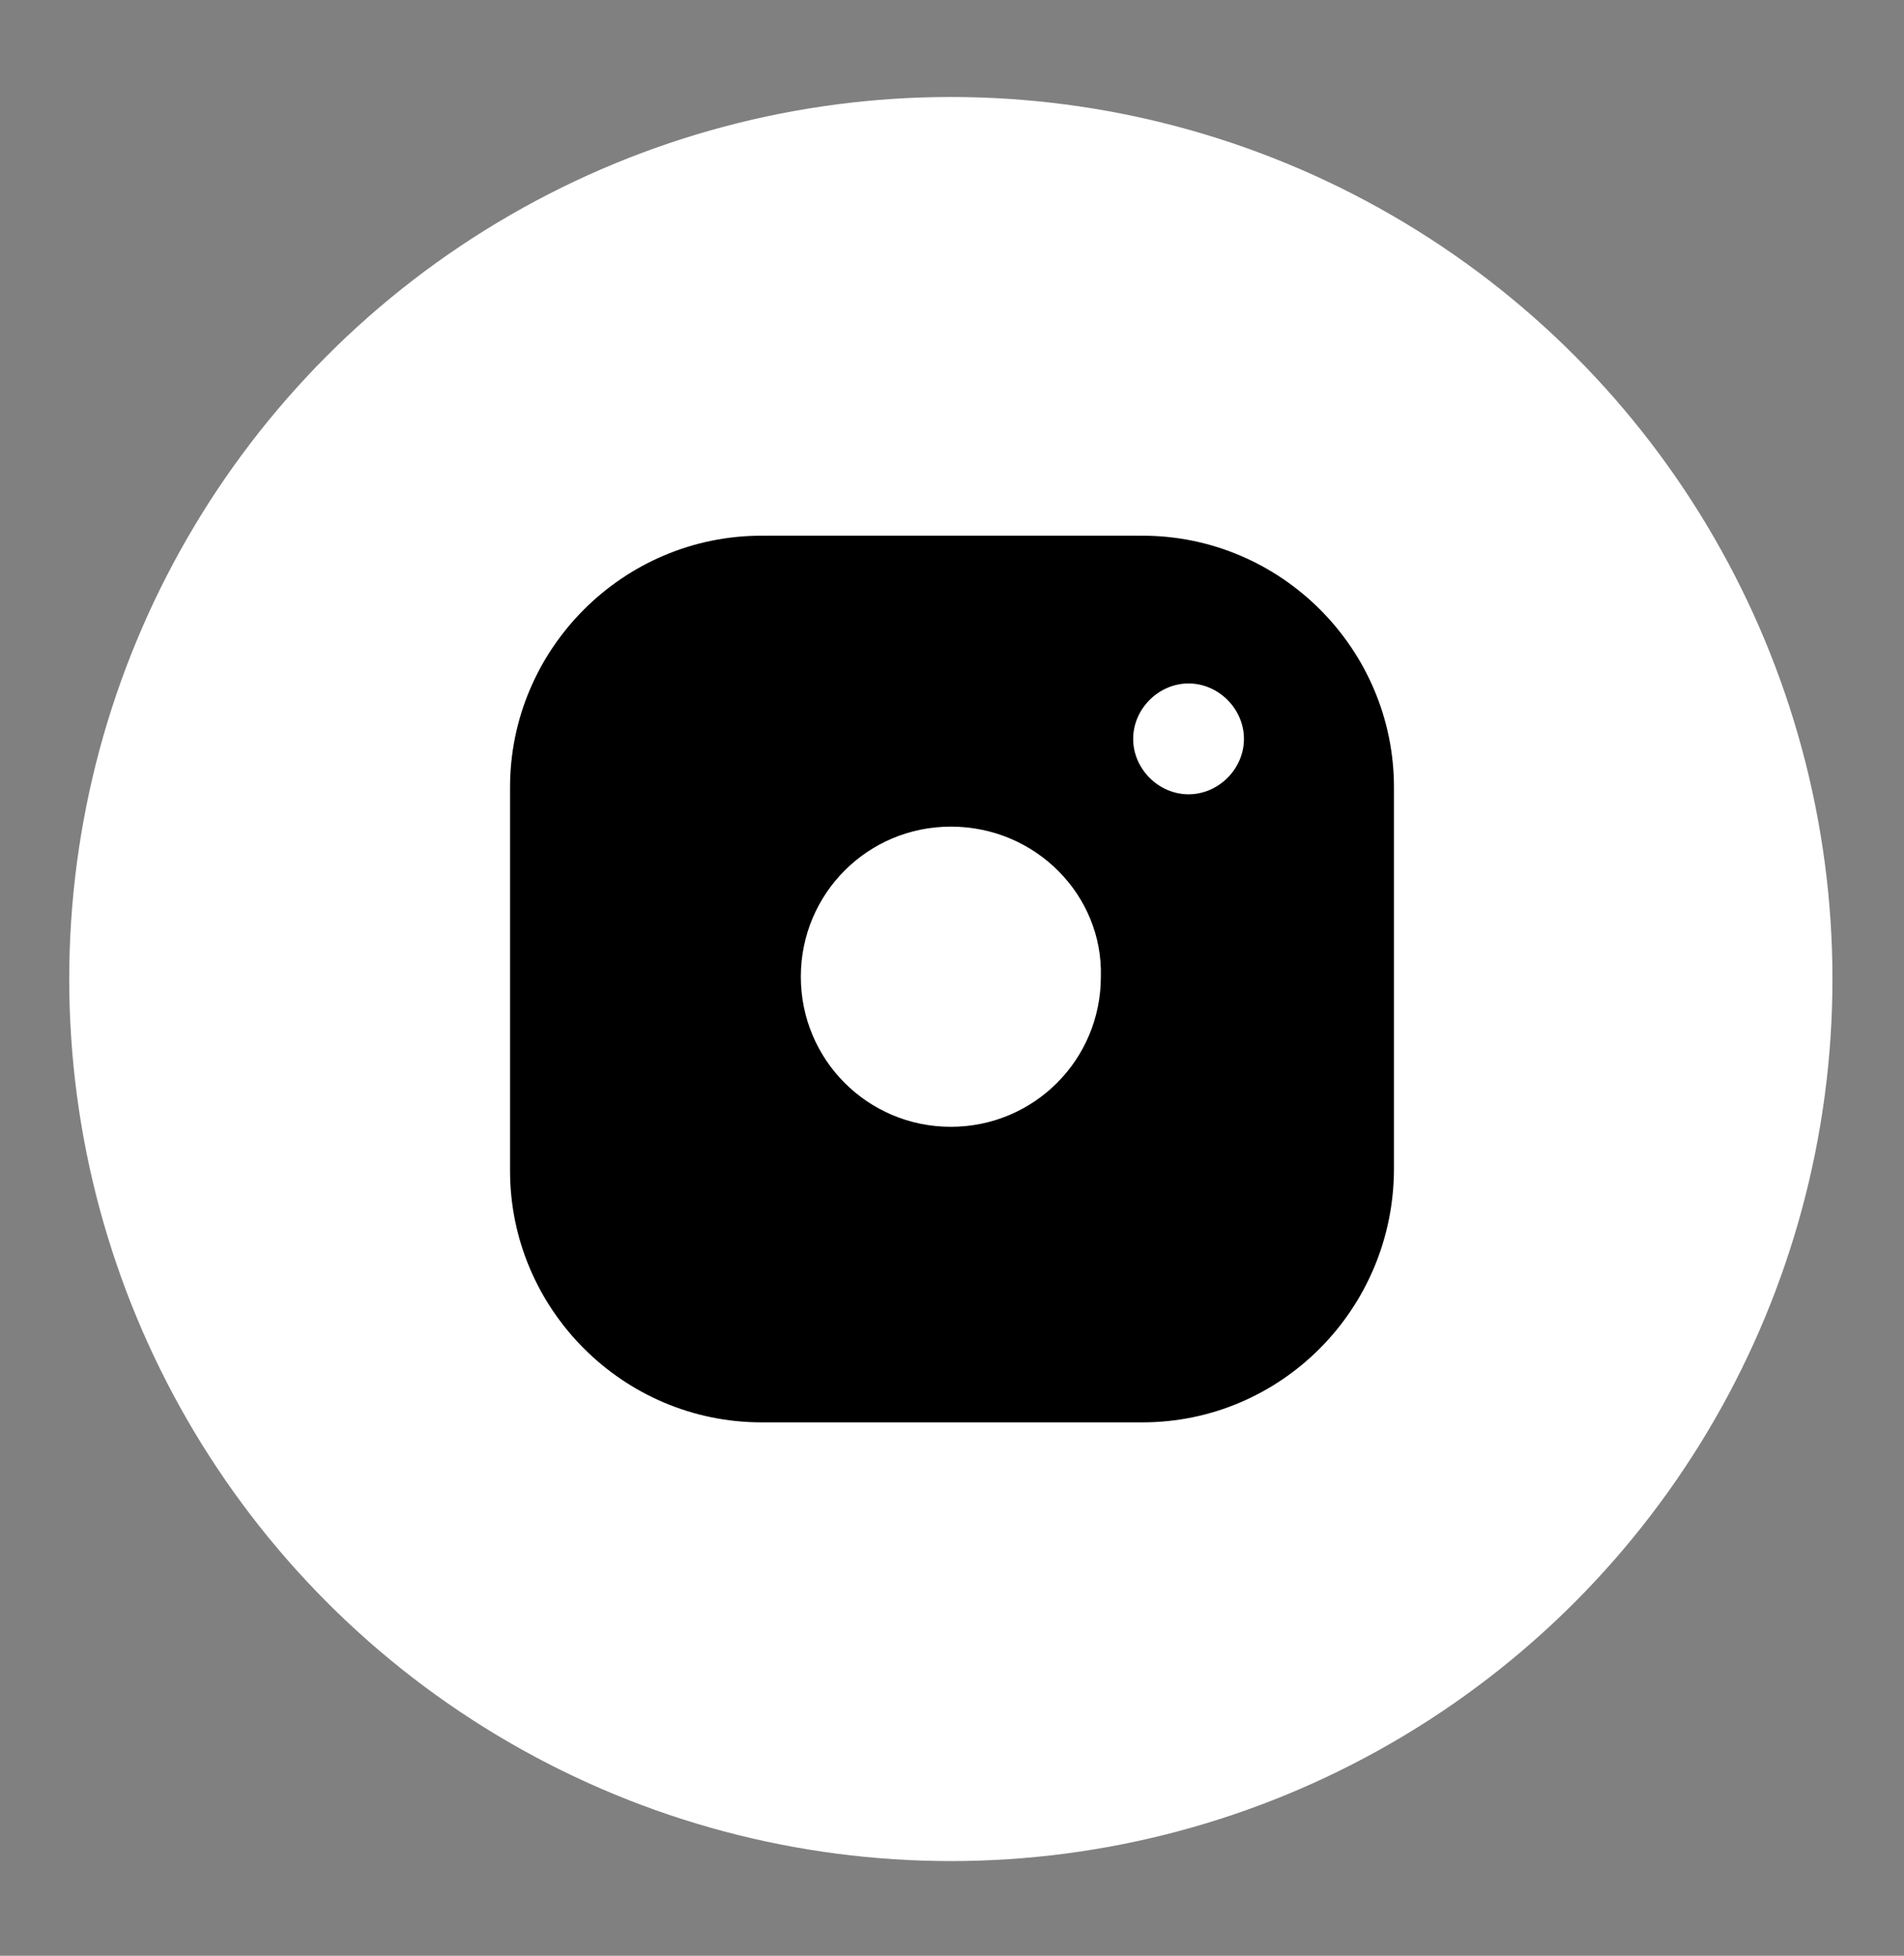 <?xml version="1.0" encoding="utf-8"?>
<!-- Generator: Adobe Illustrator 27.6.1, SVG Export Plug-In . SVG Version: 6.00 Build 0)  -->
<svg version="1.1" id="Calque_1" xmlns="http://www.w3.org/2000/svg" xmlns:xlink="http://www.w3.org/1999/xlink" x="0px" y="0px"
	 viewBox="0 0 82.5 84.7" style="enable-background:new 0 0 82.5 84.7;" xml:space="preserve">
<rect x="0" y="0" width="82.5" height="84.7" fill="#808080" stroke="none"/>
<style type="text/css">
	.st0{fill:#FFFFFF;}
</style>
<g>
	<circle class="st0" cx="41.2" cy="42.4" r="38.2"/>
	<g>
		<g>
			<g>
				<g>
					<path d="M49.5,61.6H33c-6,0-10.9-4.9-10.9-10.9V34.1c0-6,4.9-10.9,10.9-10.9h16.5c6,0,10.9,4.9,10.9,10.9v16.5
						C60.4,56.7,55.5,61.6,49.5,61.6z"/>
				</g>
				<g>
					<path class="st0" d="M41.2,35.8c-3.6,0-6.5,2.9-6.5,6.5c0,3.6,2.9,6.5,6.5,6.5c3.6,0,6.5-2.9,6.5-6.5
						C47.8,38.8,44.9,35.8,41.2,35.8z"/>
				</g>
				<g>
					<path class="st0" d="M53.9,32c0,1.3-1.1,2.4-2.4,2.4c-1.3,0-2.4-1.1-2.4-2.4c0-1.3,1.1-2.4,2.4-2.4
						C52.8,29.6,53.9,30.7,53.9,32z"/>
				</g>
			</g>
		</g>
	</g>
</g>
</svg>
